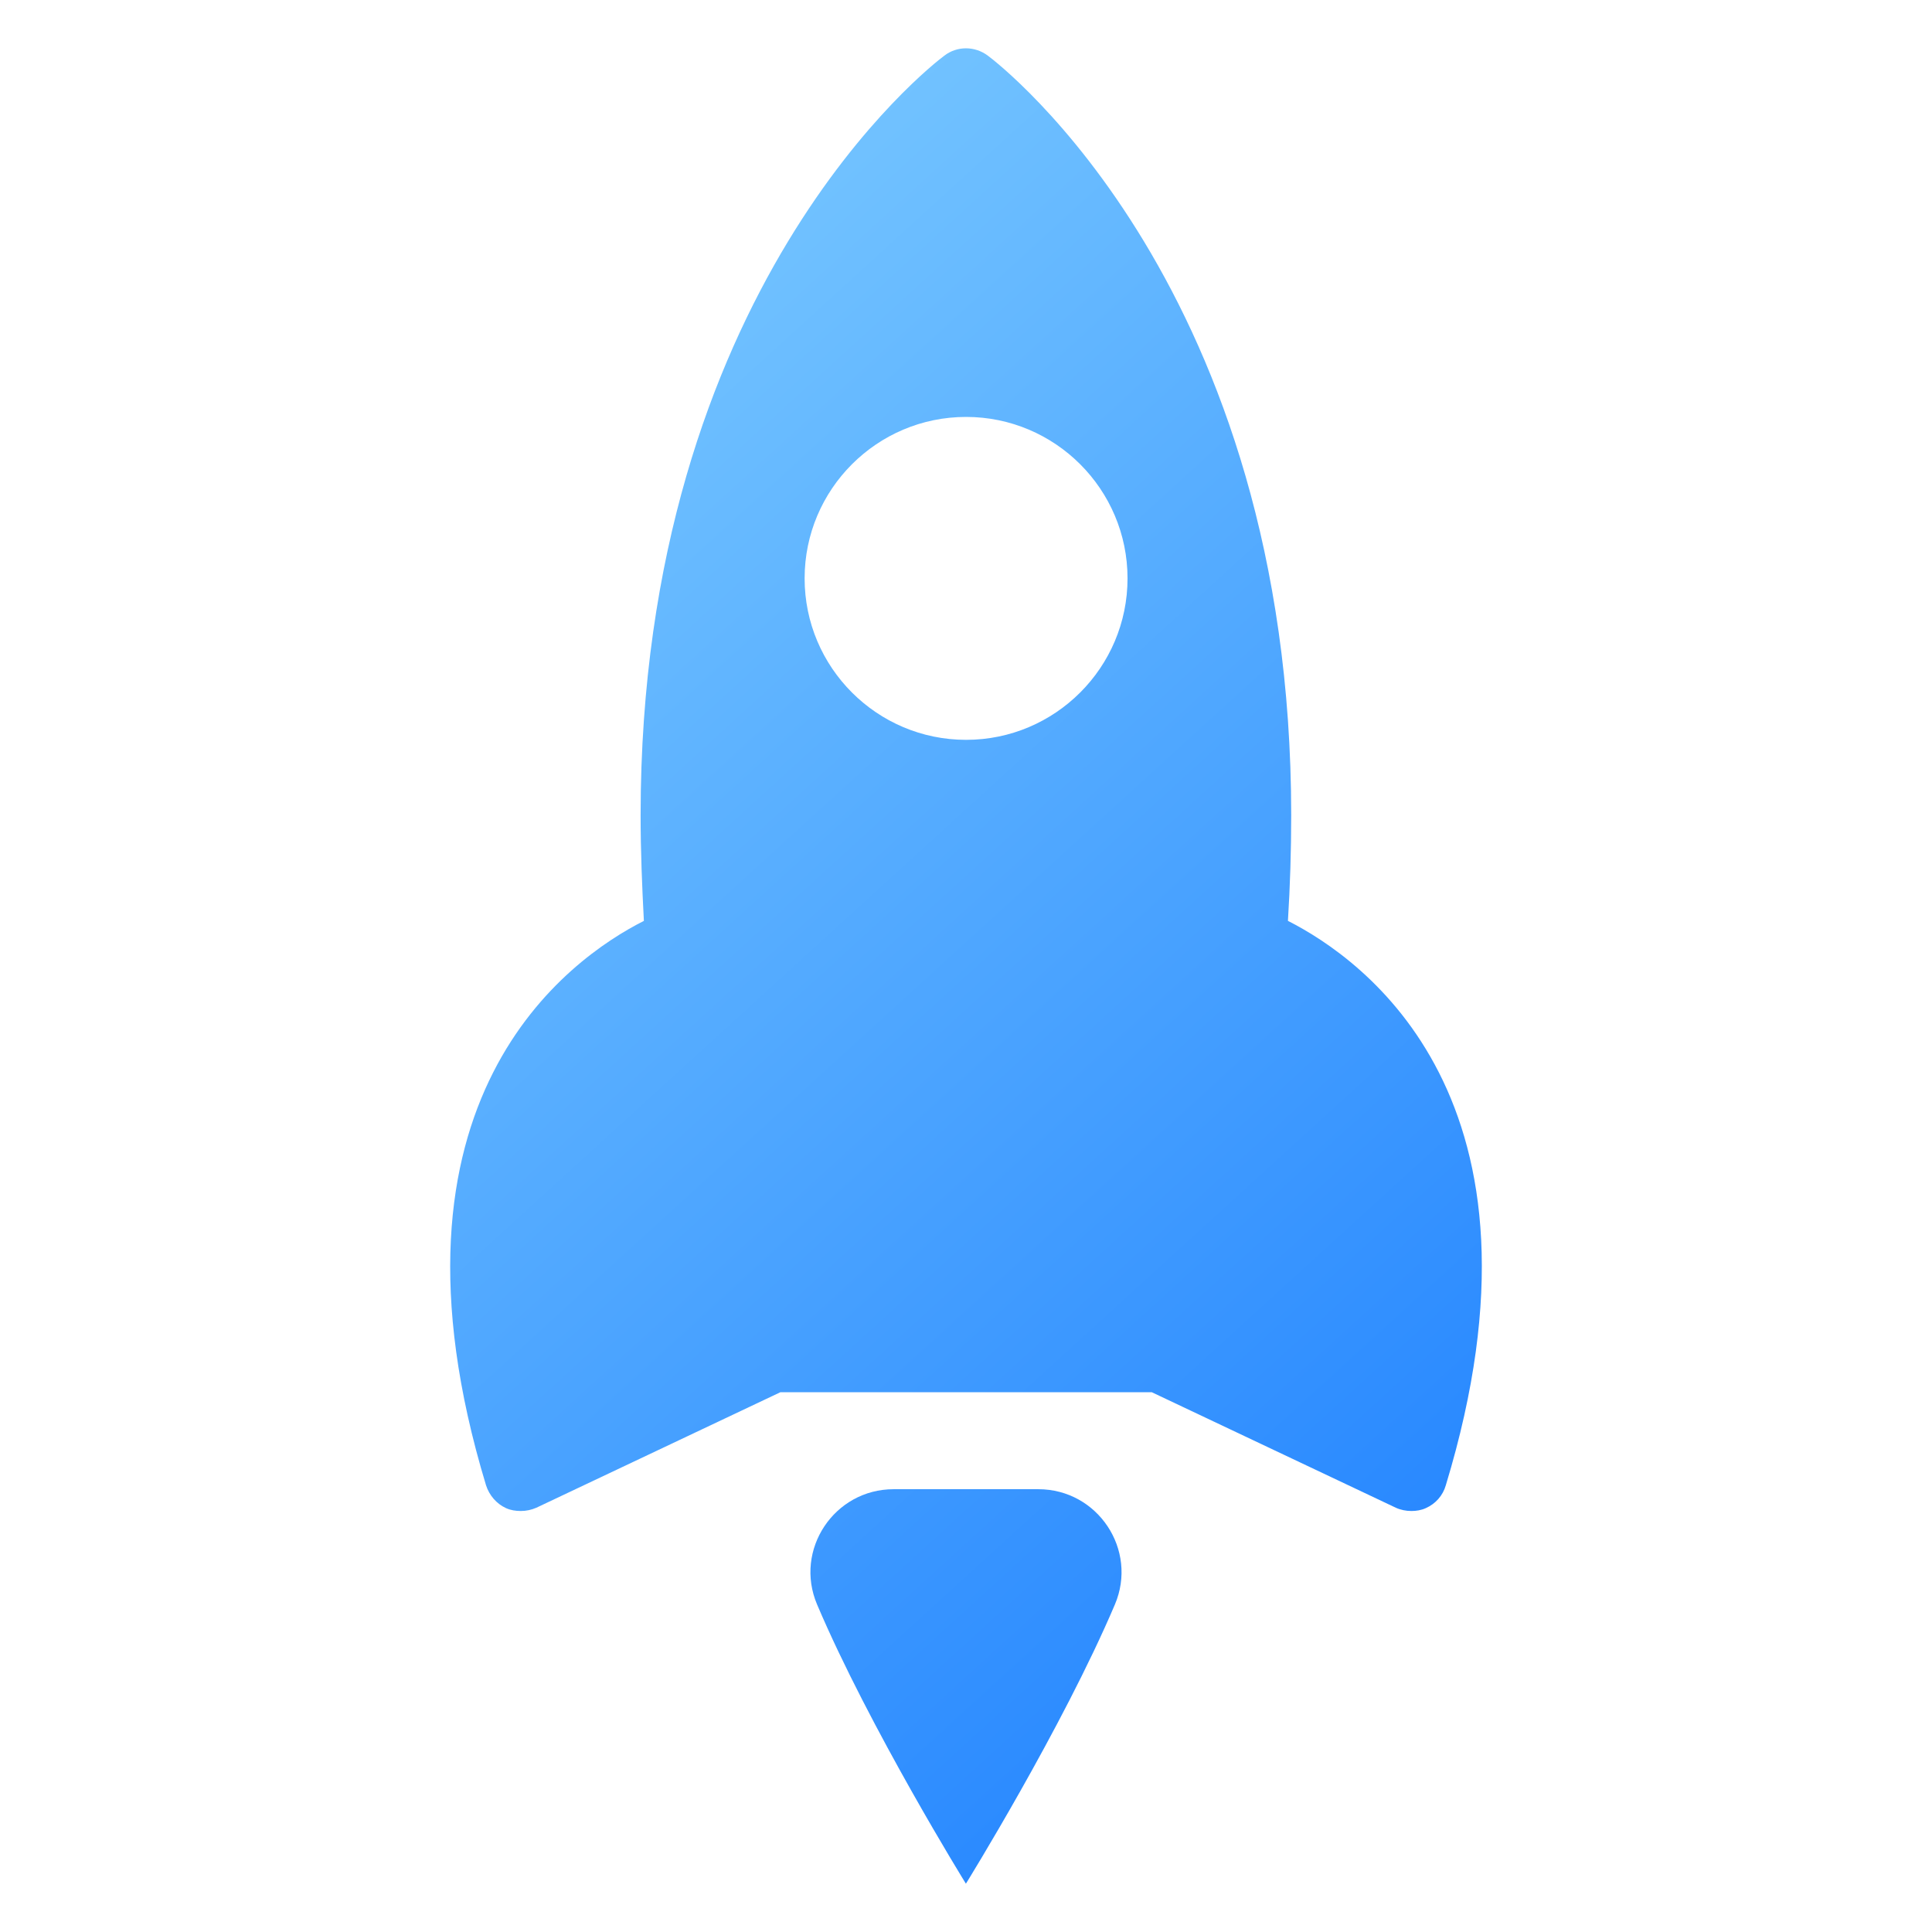 <svg id="Layer_1" enable-background="new 0 0 100 100" viewBox="0 0 100 100" xmlns="http://www.w3.org/2000/svg" xmlns:xlink="http://www.w3.org/1999/xlink"><linearGradient id="lg1"><stop offset="0" stop-color="#97e0ff"/><stop offset="1" stop-color="#1075ff"/></linearGradient><linearGradient id="SVGID_1_" gradientUnits="userSpaceOnUse" x1="-1.429" x2="90.587" xlink:href="#lg1" y1="-3.593" y2="97.247"/><linearGradient id="SVGID_00000147926556527824975540000003562791883066331268_" gradientUnits="userSpaceOnUse" x1="-17.08" x2="74.937" xlink:href="#lg1" y1="10.688" y2="111.528"/><path d="m66.663 47.665c.112-1.799.169-3.617.169-5.472 0-27.208-15.066-38.845-15.703-39.313-.675-.506-1.593-.506-2.249 0-.637.468-15.722 12.105-15.722 39.313 0 1.855.075 3.673.169 5.472-3.86 1.949-14.223 9.238-8.17 29.213.169.525.543.956 1.031 1.181.244.112.506.15.768.15.281 0 .543-.056.806-.169l12.63-5.978h19.226l12.63 5.978c.244.112.525.169.806.169.244 0 .506-.037.75-.15.506-.225.881-.656 1.031-1.181 6.071-19.975-4.291-27.246-8.17-29.213zm-16.659-9.371c-4.61 0-8.357-3.748-8.357-8.357s3.748-8.357 8.357-8.357 8.357 3.748 8.357 8.357-3.748 8.357-8.357 8.357z" fill="url(#SVGID_1_)"/><path d="m57.705 83.053c-2.72 6.392-7.71 14.447-7.71 14.447s-4.986-8.057-7.702-14.449c-1.204-2.833.885-5.97 3.962-5.97h7.488c3.078 0 5.167 3.139 3.962 5.972z" fill="url(#SVGID_00000147926556527824975540000003562791883066331268_)"/></svg>